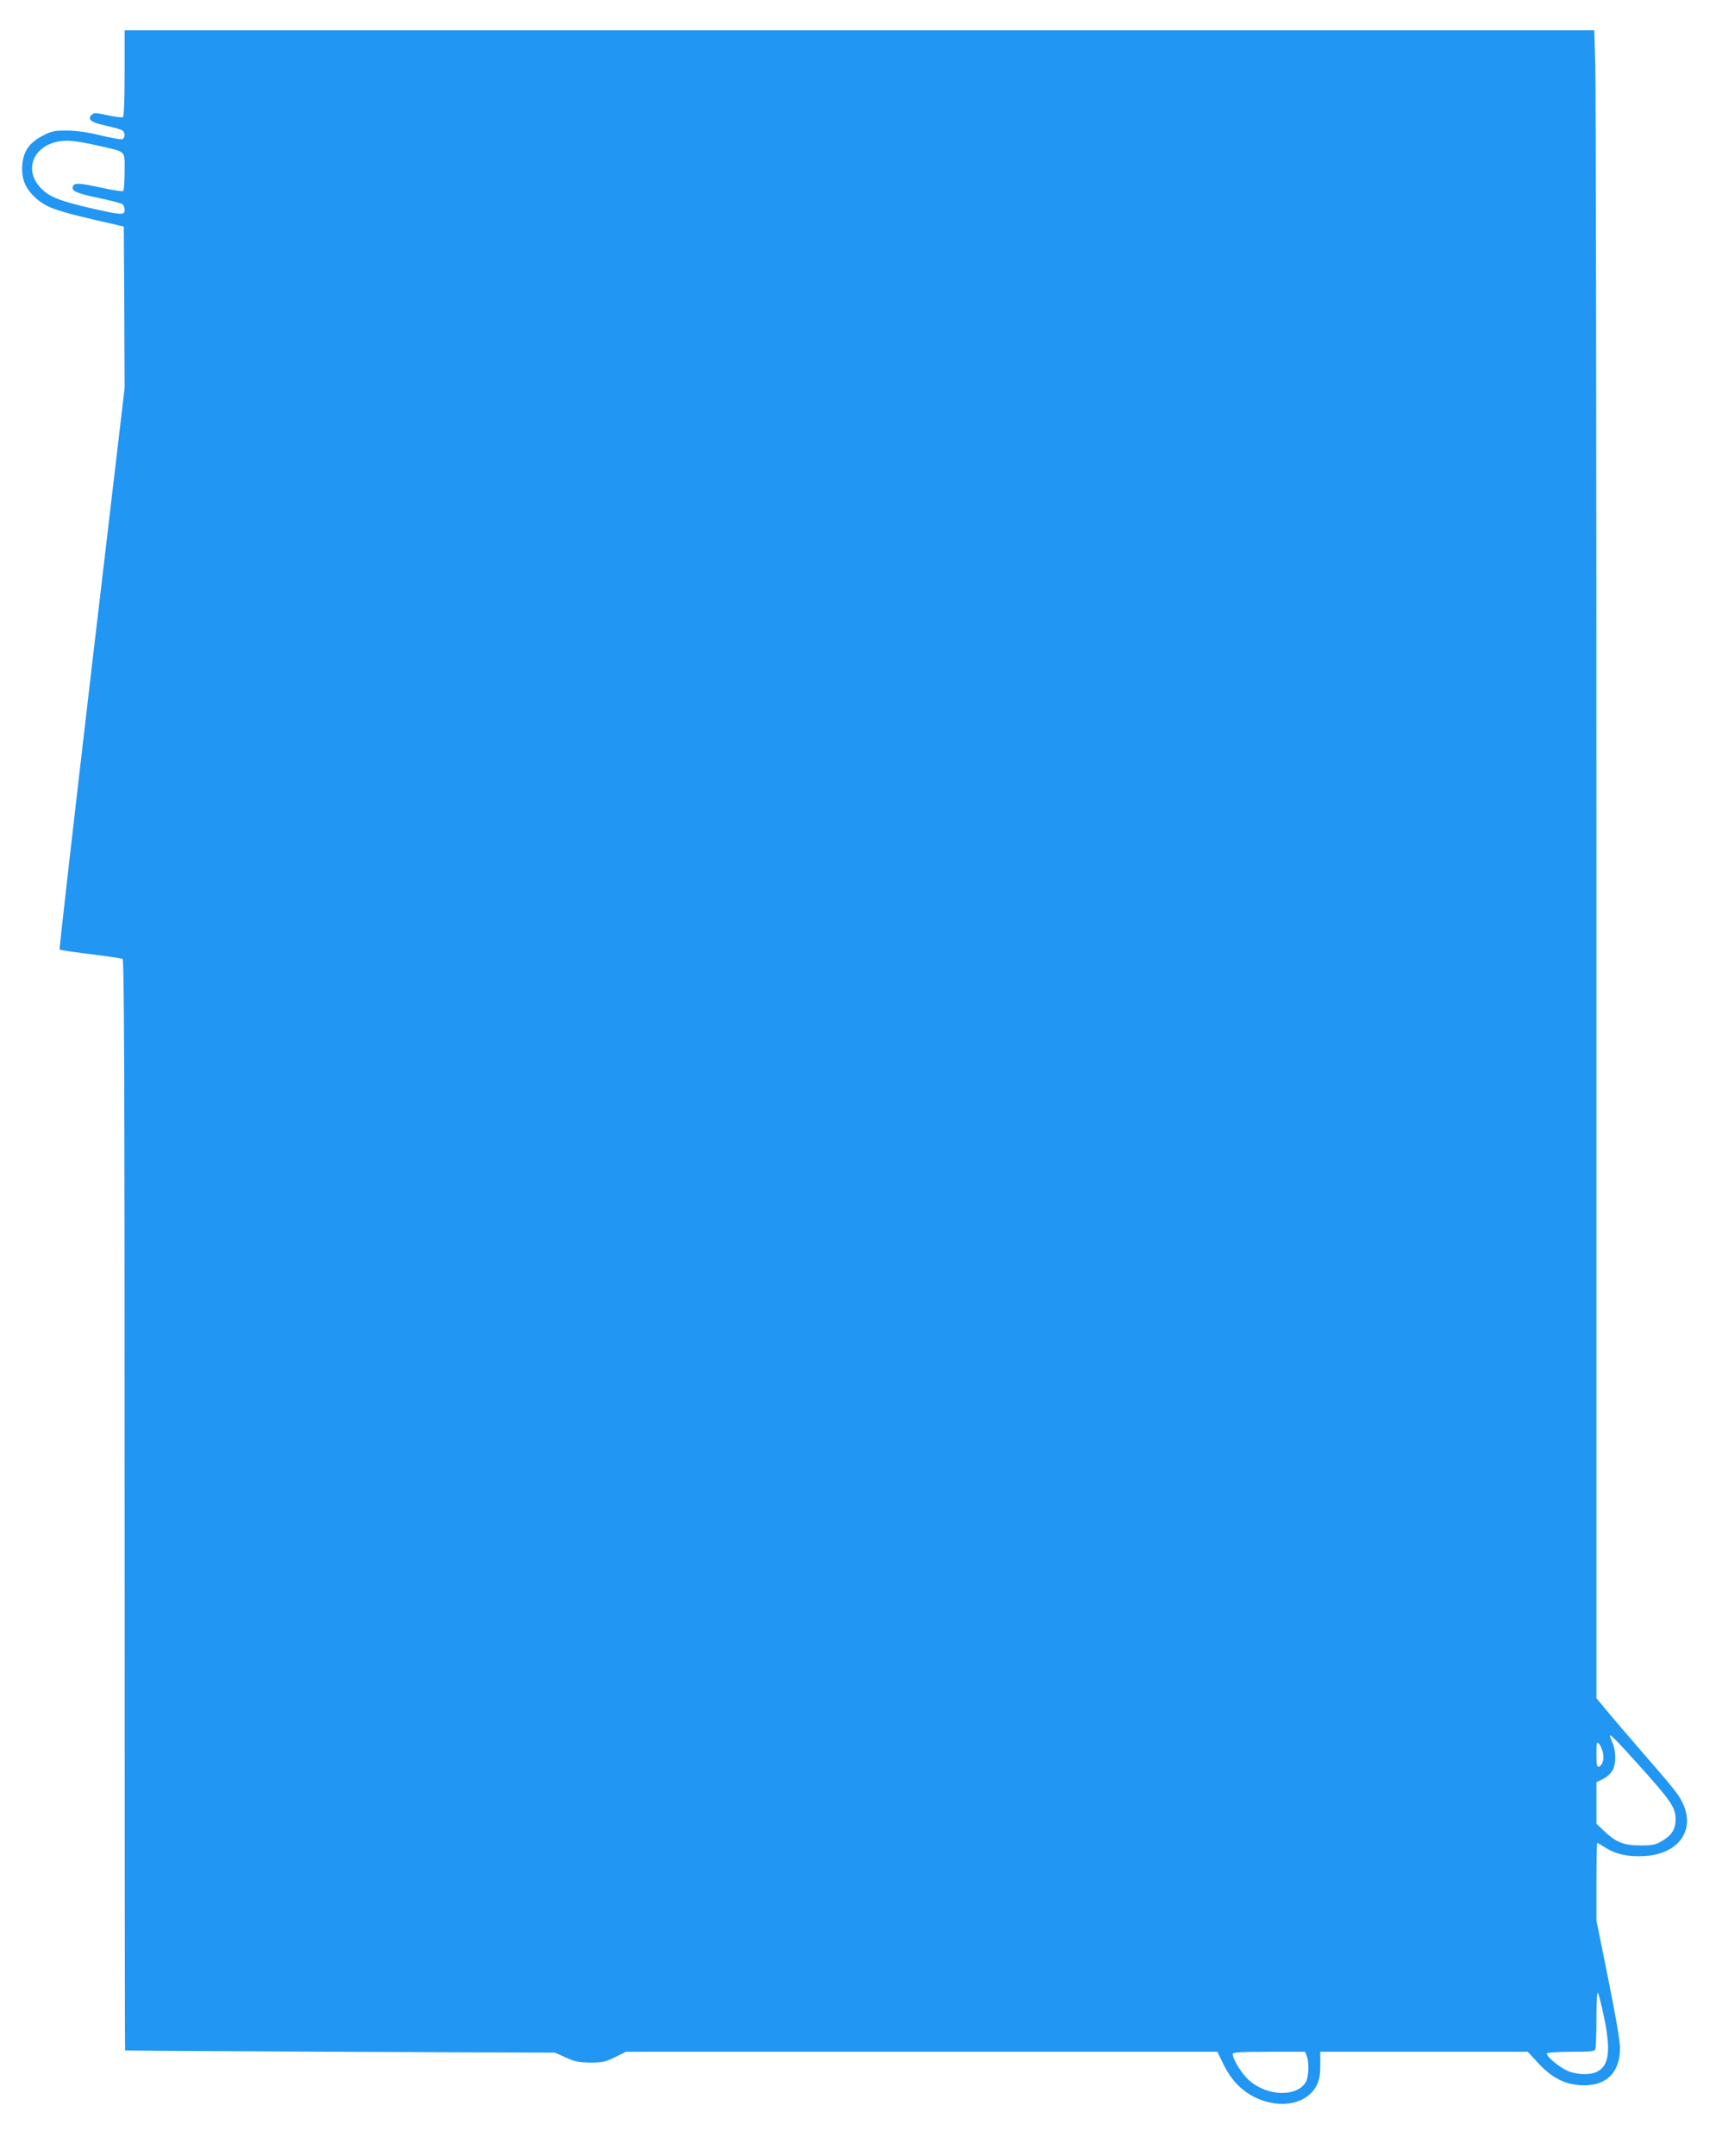 <?xml version="1.0" standalone="no"?>
<!DOCTYPE svg PUBLIC "-//W3C//DTD SVG 20010904//EN"
 "http://www.w3.org/TR/2001/REC-SVG-20010904/DTD/svg10.dtd">
<svg version="1.0" xmlns="http://www.w3.org/2000/svg"
 width="1019pt" height="1280pt" viewBox="0 0 1019 1280"
 preserveAspectRatio="xMidYMid meet">
<g transform="translate(0,1280) scale(0.1,-0.1)"
fill="#2196f3" stroke="none">
<path d="M740 12366 c0 -164 -4 -257 -10 -261 -6 -4 -47 1 -91 11 -74 16 -81
16 -96 1 -26 -26 -1 -44 85 -63 42 -9 85 -21 95 -26 20 -10 23 -46 3 -54 -8
-3 -65 7 -127 22 -78 19 -141 28 -200 29 -76 0 -92 -3 -144 -30 -82 -42 -118
-94 -123 -180 -5 -80 20 -137 85 -195 58 -50 114 -71 337 -123 l181 -42 3
-479 2 -479 -196 -1664 c-107 -916 -193 -1667 -190 -1670 3 -3 85 -15 183 -27
98 -12 184 -25 191 -29 9 -7 12 -666 12 -3243 0 -1779 1 -3235 3 -3236 1 -1
576 -5 1277 -8 l1275 -5 65 -29 c54 -25 78 -29 146 -30 72 0 89 4 146 32 l65
32 1756 0 1756 0 37 -76 c46 -94 109 -158 192 -197 147 -69 304 -37 360 73 17
35 22 61 22 122 l0 78 616 0 616 0 63 -68 c78 -84 151 -123 246 -130 151 -11
238 69 239 218 0 42 -25 190 -70 412 l-70 347 0 231 c0 126 2 230 5 230 2 0
25 -13 51 -30 61 -38 134 -54 230 -48 205 12 305 157 223 321 -24 48 -54 85
-234 292 -72 83 -163 189 -203 237 l-72 87 0 4748 c0 2611 -3 4839 -7 4951
l-6 202 -4364 0 -4363 0 0 -254z m-150 -432 c163 -38 150 -25 150 -153 0 -60
-4 -112 -9 -115 -5 -4 -61 5 -125 19 -135 29 -164 31 -173 9 -10 -28 19 -41
152 -69 72 -15 136 -32 143 -37 6 -6 12 -21 12 -34 0 -32 -17 -31 -182 6 -188
43 -249 65 -298 107 -150 129 -42 317 170 296 30 -2 102 -16 160 -29z m9139
-9609 c196 -218 221 -255 221 -325 0 -58 -23 -95 -78 -127 -41 -25 -57 -28
-132 -28 -99 0 -147 20 -217 88 l-43 41 0 123 0 123 40 20 c22 11 47 34 57 53
20 39 20 110 -1 159 -9 21 -16 41 -16 44 0 13 48 -36 169 -171z m-211 73 c10
-38 -1 -78 -25 -86 -10 -3 -13 16 -13 74 0 68 2 76 14 64 8 -8 19 -31 24 -52z
m6 -1567 c42 -199 32 -292 -38 -328 -42 -23 -121 -20 -178 4 -51 23 -131 90
-122 104 3 5 67 9 144 9 116 0 139 2 144 16 3 9 6 91 6 182 0 96 4 161 9 152
5 -8 20 -71 35 -139z m-1764 -237 c15 -40 12 -123 -6 -154 -54 -90 -229 -85
-337 11 -42 36 -97 125 -97 156 0 10 45 13 215 13 l215 0 10 -26z"/>
</g>
</svg>

